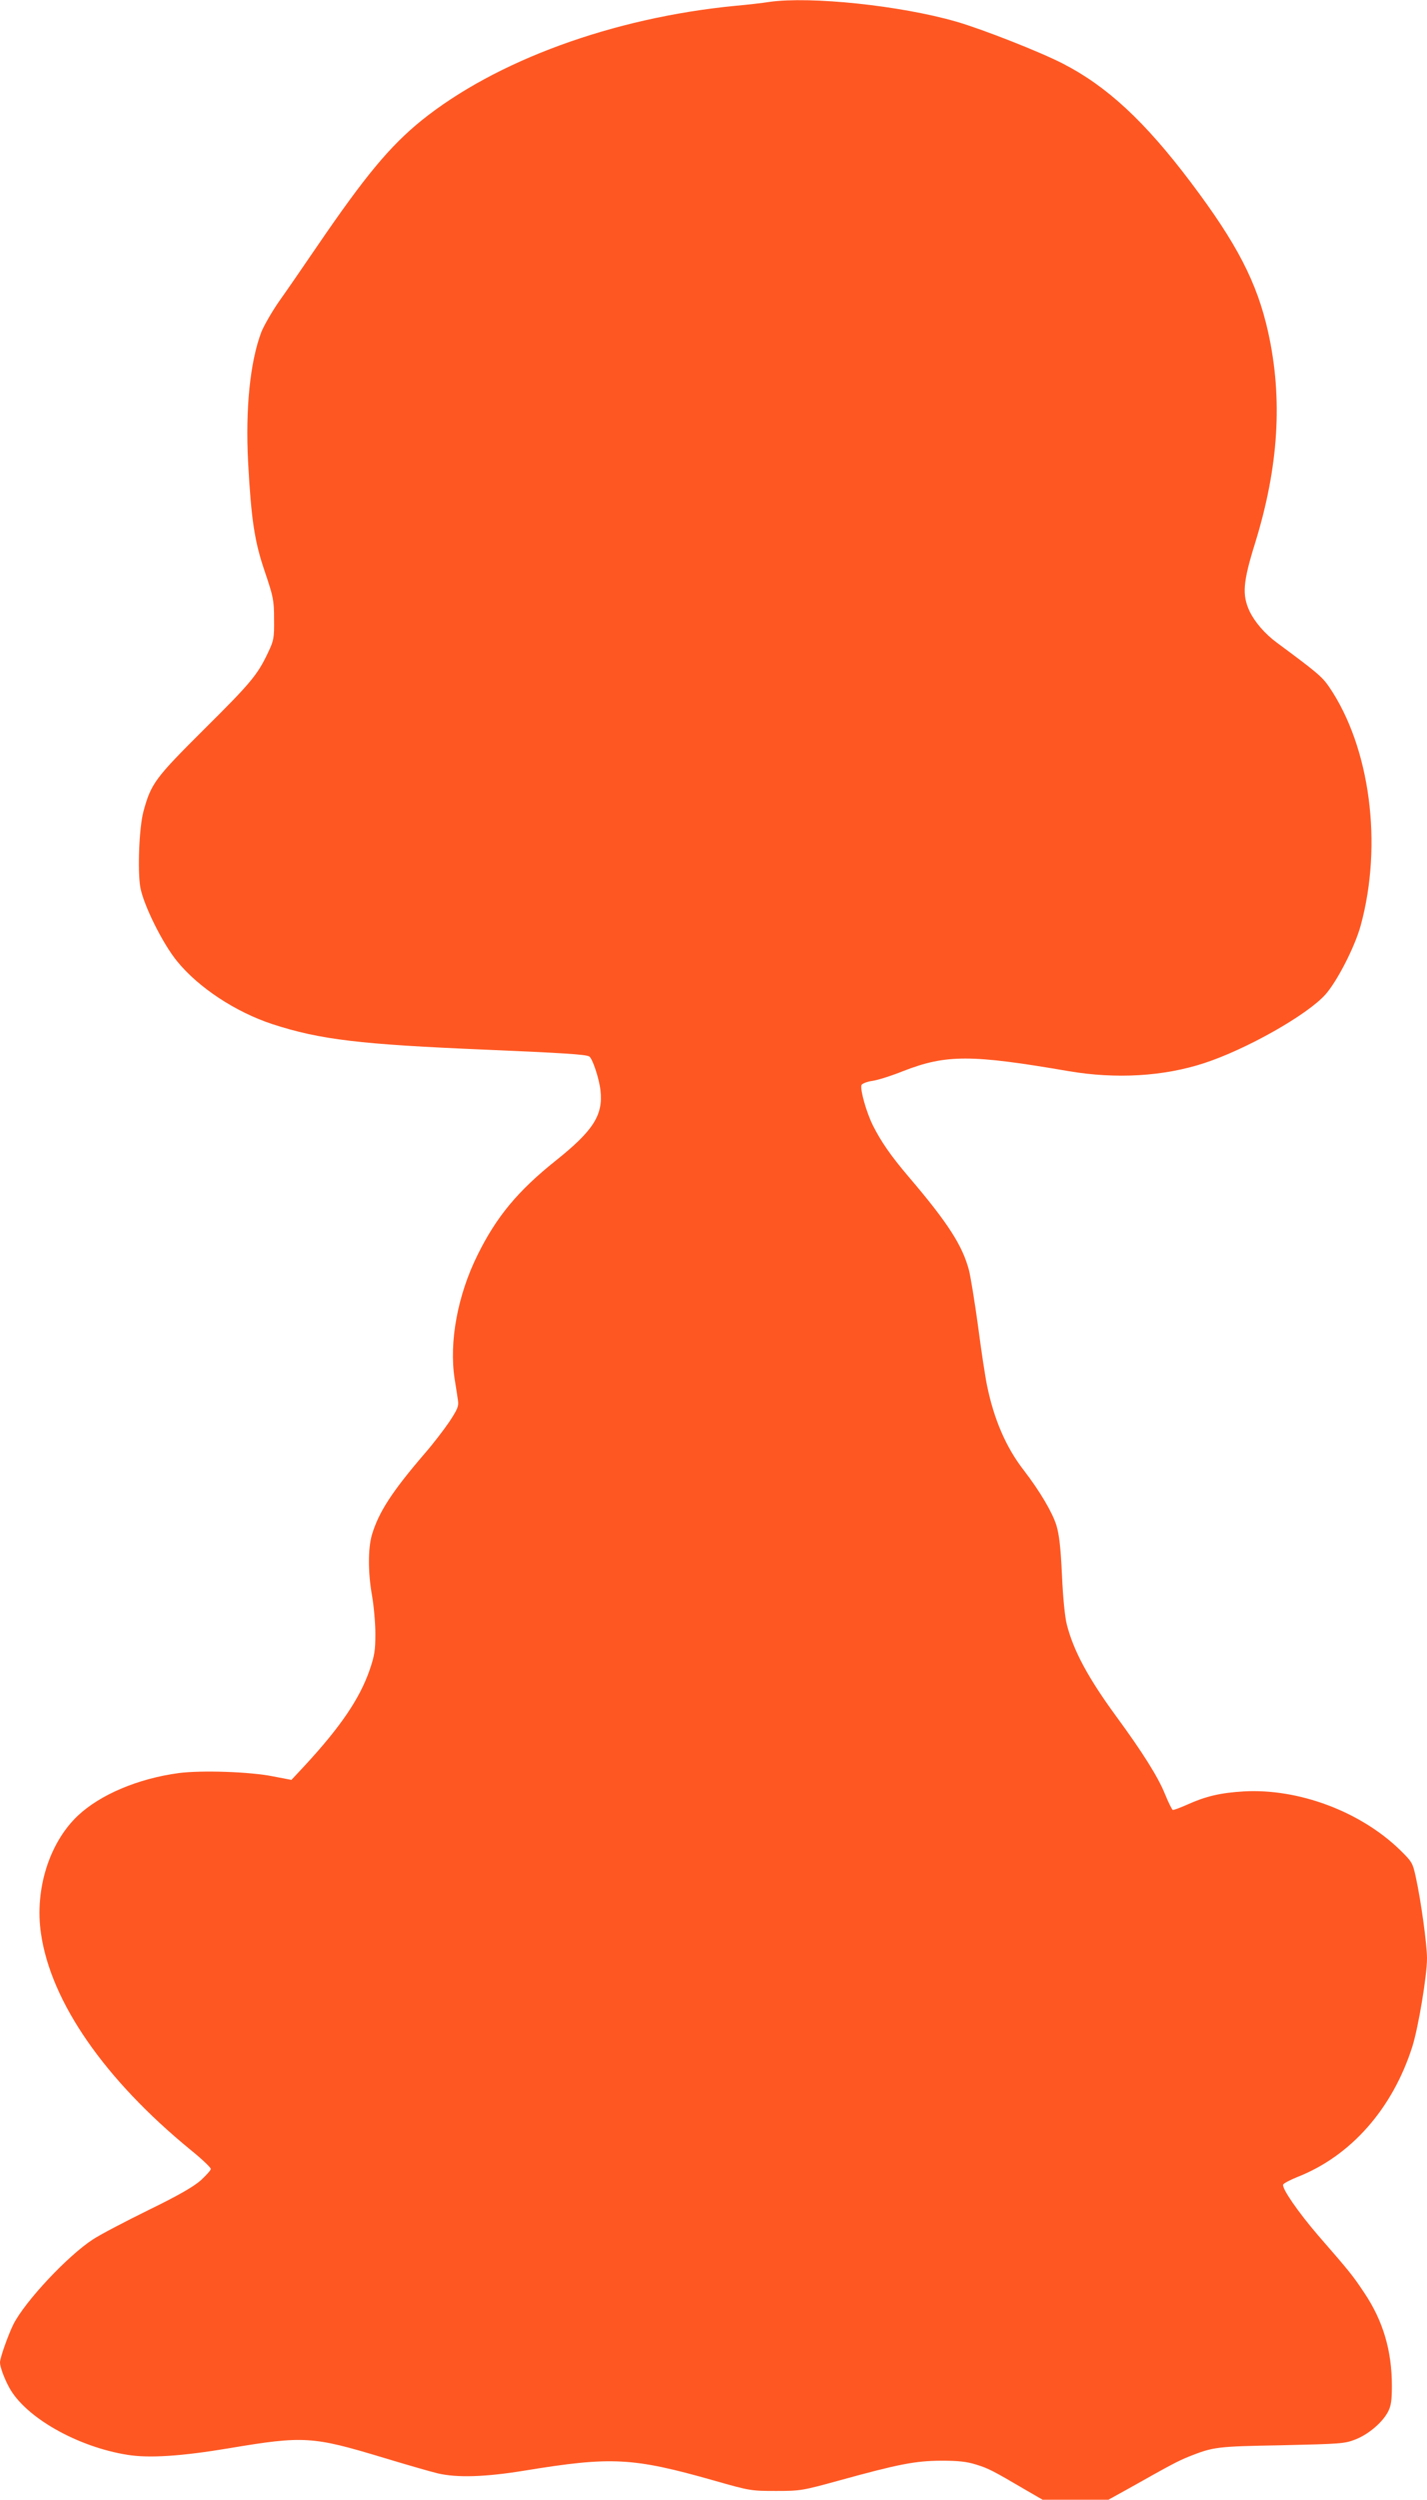 <?xml version="1.0" standalone="no"?>
<!DOCTYPE svg PUBLIC "-//W3C//DTD SVG 20010904//EN"
 "http://www.w3.org/TR/2001/REC-SVG-20010904/DTD/svg10.dtd">
<svg version="1.0" xmlns="http://www.w3.org/2000/svg"
 width="731pt" height="1280pt" viewBox="0 0 731 1280"
 preserveAspectRatio="xMidYMid meet">
<g transform="translate(0,1280) scale(0.1,-0.1)"
fill="#ff5722" stroke="none">
<path d="M3940 12790 c-30 -5 -109 -14 -175 -20 -625 -61 -1225 -280 -1607
-588 -160 -130 -286 -281 -530 -638 -73 -107 -163 -238 -201 -291 -37 -54 -76
-123 -88 -153 -58 -153 -82 -393 -68 -665 16 -296 33 -409 86 -563 43 -128 47
-144 47 -242 1 -98 -1 -109 -31 -172 -54 -114 -88 -155 -328 -393 -249 -248
-271 -276 -310 -420 -22 -81 -31 -302 -16 -389 16 -89 114 -288 189 -379 109
-134 299 -259 487 -321 246 -80 449 -104 1095 -131 392 -17 513 -24 529 -35
16 -10 50 -111 57 -172 15 -127 -36 -207 -229 -361 -194 -155 -304 -287 -401
-484 -102 -206 -146 -445 -117 -633 7 -41 14 -91 17 -110 5 -30 -2 -46 -44
-110 -28 -41 -83 -113 -124 -160 -171 -199 -238 -303 -273 -420 -20 -71 -20
-193 1 -311 9 -52 17 -139 17 -194 0 -87 -4 -112 -30 -188 -51 -146 -149 -290
-331 -487 l-69 -74 -94 18 c-119 24 -366 32 -483 17 -208 -28 -402 -110 -517
-218 -147 -139 -222 -379 -189 -604 51 -350 325 -746 767 -1108 57 -46 103
-90 103 -97 0 -7 -24 -33 -52 -59 -38 -33 -116 -78 -268 -152 -118 -58 -246
-125 -284 -150 -128 -83 -346 -315 -407 -434 -27 -55 -69 -172 -69 -196 0 -23
22 -82 47 -128 83 -153 349 -304 606 -345 111 -18 278 -7 522 34 382 64 426
61 790 -49 119 -36 244 -72 278 -80 98 -23 241 -19 443 14 446 73 554 68 973
-51 182 -52 189 -53 316 -53 126 0 136 2 325 54 305 84 388 100 521 101 90 0
132 -5 180 -20 64 -20 83 -30 252 -129 l88 -51 169 0 168 0 119 66 c204 115
237 132 293 155 127 50 141 52 475 58 304 7 323 8 379 30 68 27 139 88 167
143 15 29 19 58 19 132 0 179 -45 332 -141 475 -58 87 -69 102 -238 296 -102
119 -185 239 -178 259 3 6 36 24 74 39 274 108 487 350 588 668 31 99 75 363
75 451 0 71 -31 296 -57 414 -16 75 -20 81 -80 140 -203 198 -521 317 -802
301 -119 -7 -195 -25 -290 -68 -36 -16 -69 -28 -73 -27 -5 2 -23 39 -41 83
-35 86 -113 211 -251 399 -141 193 -217 333 -251 467 -10 37 -20 139 -25 253
-7 146 -14 207 -29 257 -21 66 -84 173 -167 281 -91 117 -153 262 -188 434 -9
43 -30 180 -46 304 -17 124 -38 252 -46 284 -33 127 -107 243 -310 481 -91
107 -140 178 -182 261 -34 68 -67 185 -59 208 3 7 27 17 54 21 26 3 99 26 161
51 219 85 347 85 847 -1 242 -41 485 -27 693 41 215 70 529 247 622 352 60 68
150 243 180 352 114 416 49 913 -161 1222 -36 53 -64 76 -268 227 -61 45 -113
105 -140 161 -39 84 -34 149 28 348 121 391 143 740 67 1082 -57 255 -160 453
-395 765 -236 313 -430 493 -656 609 -116 60 -414 177 -546 215 -287 83 -749
131 -959 101z"/>
</g>
</svg>

